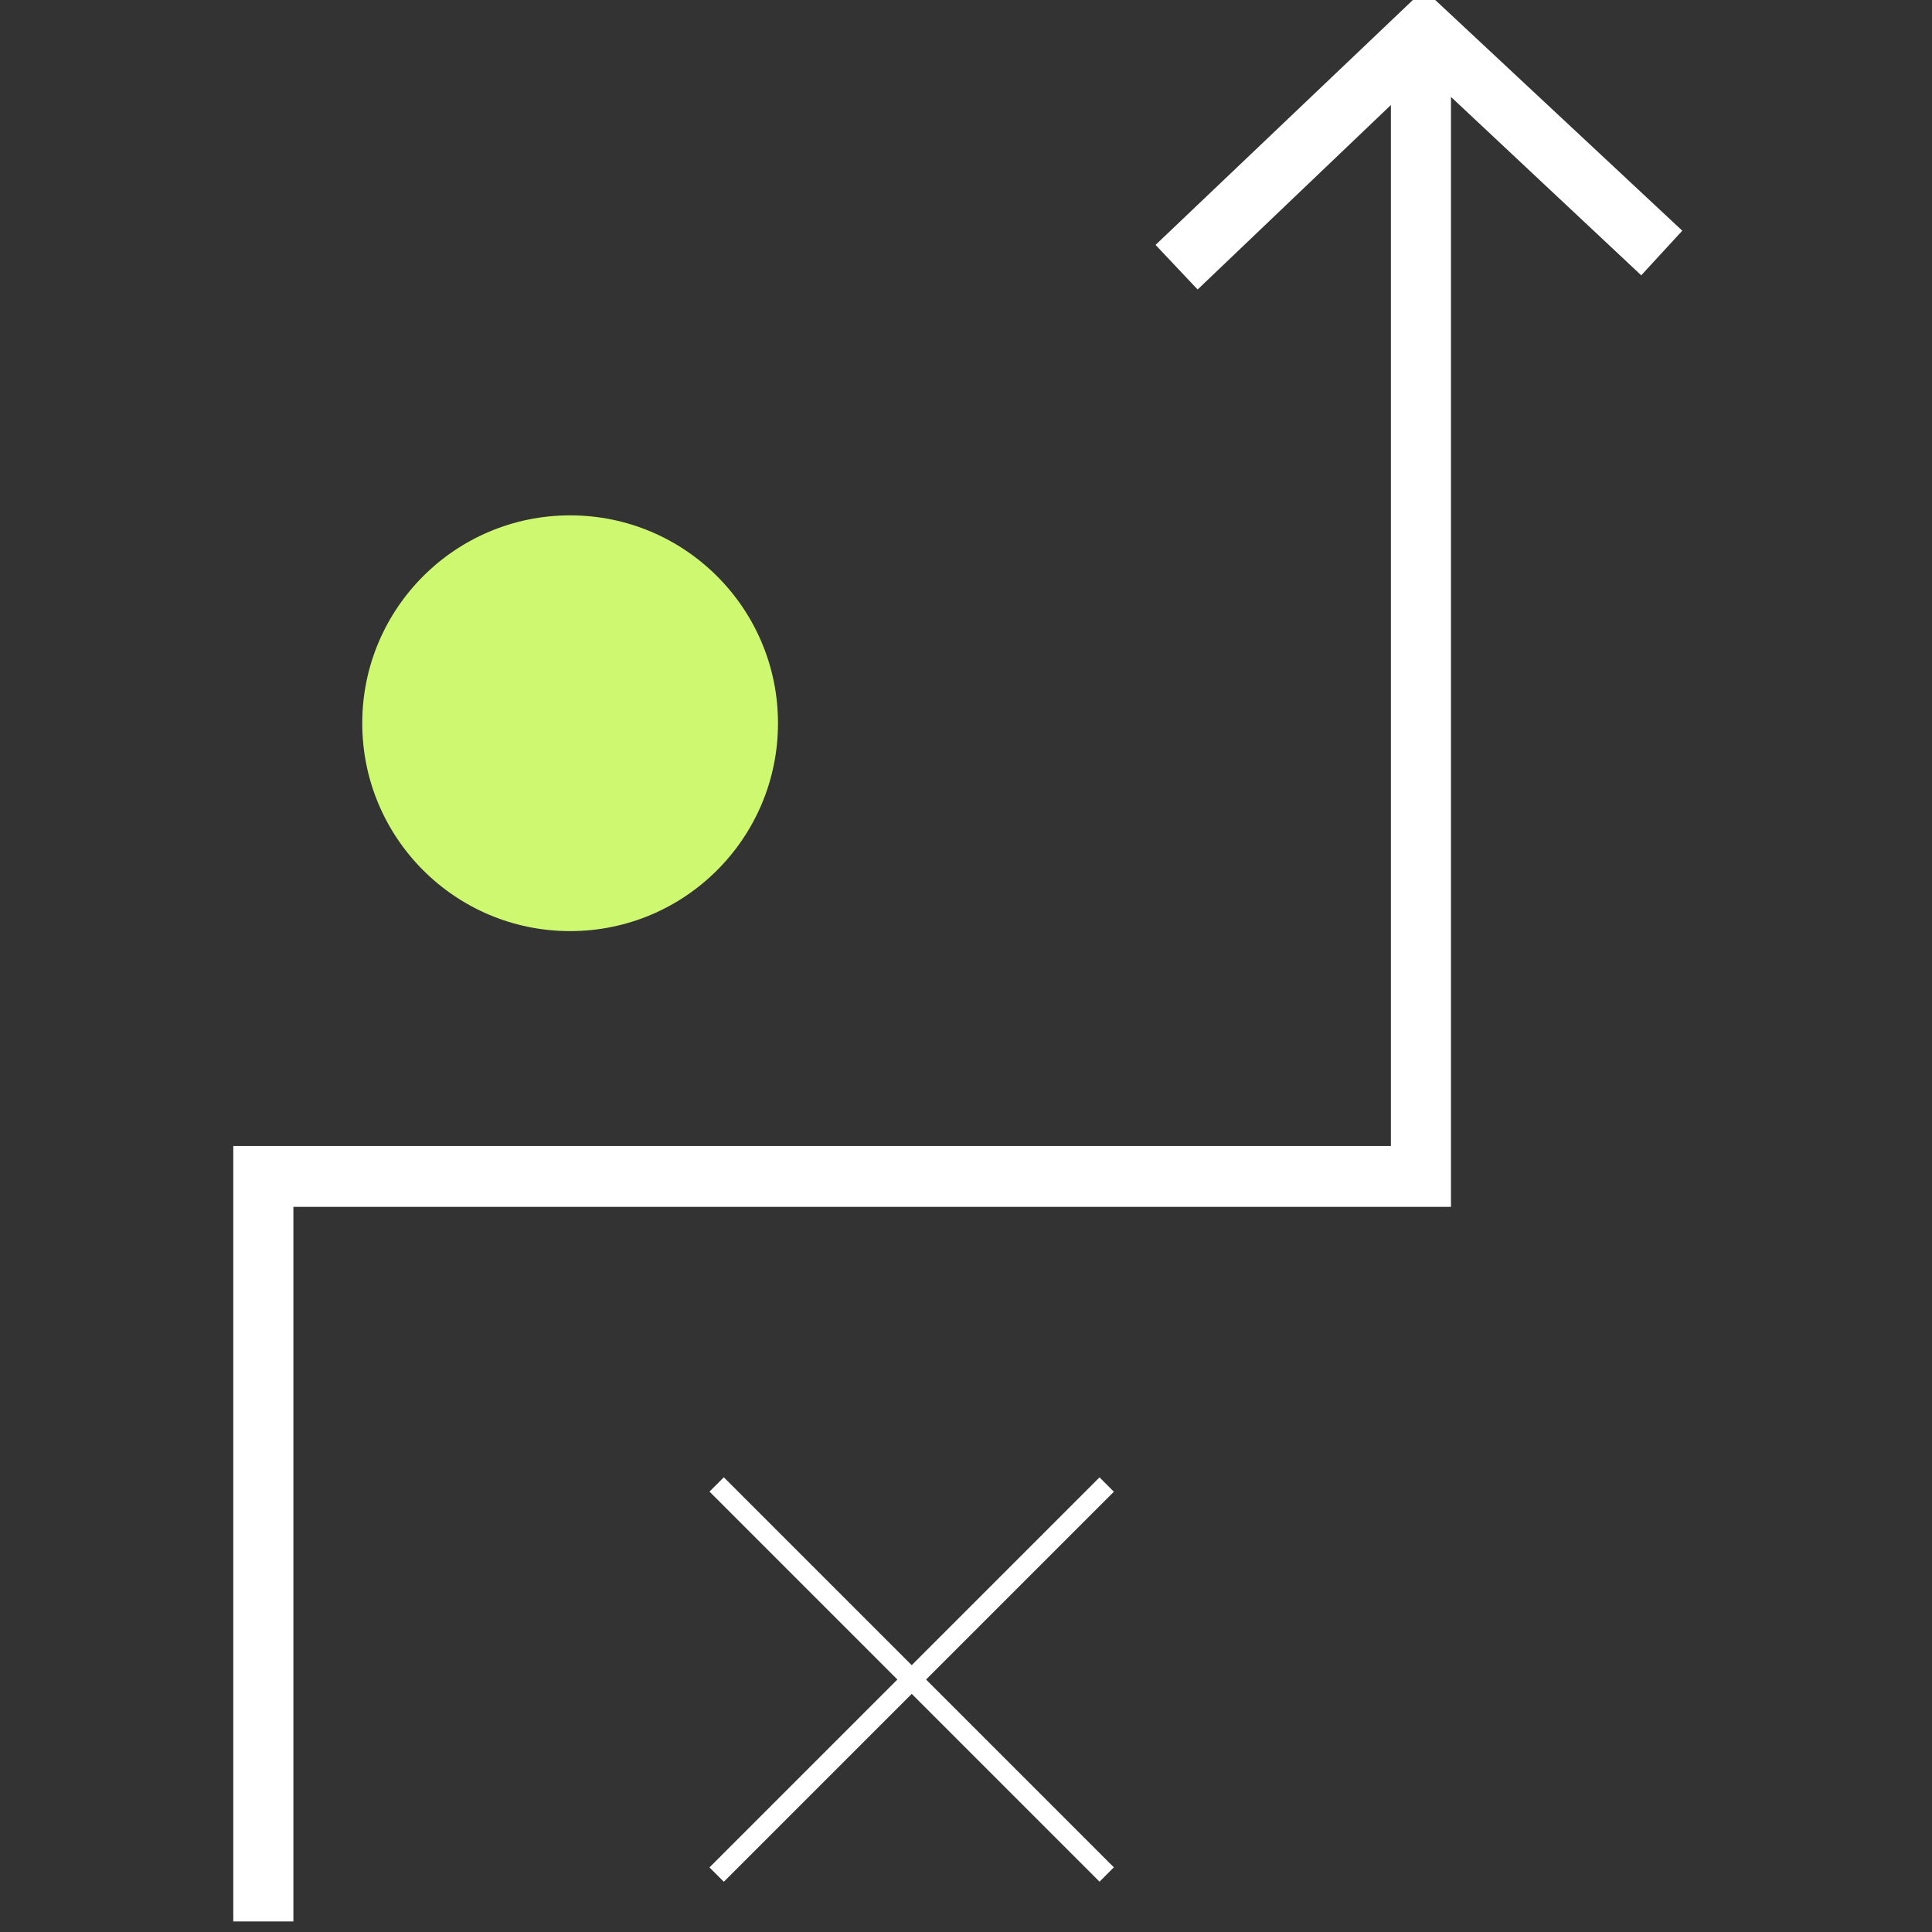 <svg width="100%" height="100%" viewBox="0 0 96 96" fill="none" xmlns="http://www.w3.org/2000/svg">
    <rect x="0" y="0" width="96" height="96" fill="#333333" stroke="none"/>
    <g clip-path="url(#clip0_1290_13263)">
        <path
            d="M28.329 46.266C34.033 46.266 38.658 41.642 38.658 35.937C38.658 30.233 34.033 25.608 28.329 25.608C22.624 25.608 18 30.233 18 35.937C18 41.642 22.624 46.266 28.329 46.266Z"
            fill="#CEF86F" />
        <path d="M35.966 73.405L35.254 74.117L54.635 93.499L55.347 92.786L35.966 73.405Z" fill="white" />
        <path d="M54.635 73.41L35.254 92.791L35.966 93.504L55.347 74.123L54.635 73.41Z" fill="white" />
        <path
            d="M83.592 11.463L70.755 -0.524L57.419 12.169L59.509 14.385L69.113 5.218V56.945H11.592V95.476H14.578V59.967H72.098V4.815L81.552 13.68L83.592 11.463Z"
            fill="white" />
    </g>
    <defs>
        <clipPath id="clip0_1290_13263">
            <rect width="96" height="96" fill="white" />
        </clipPath>
    </defs>
</svg>